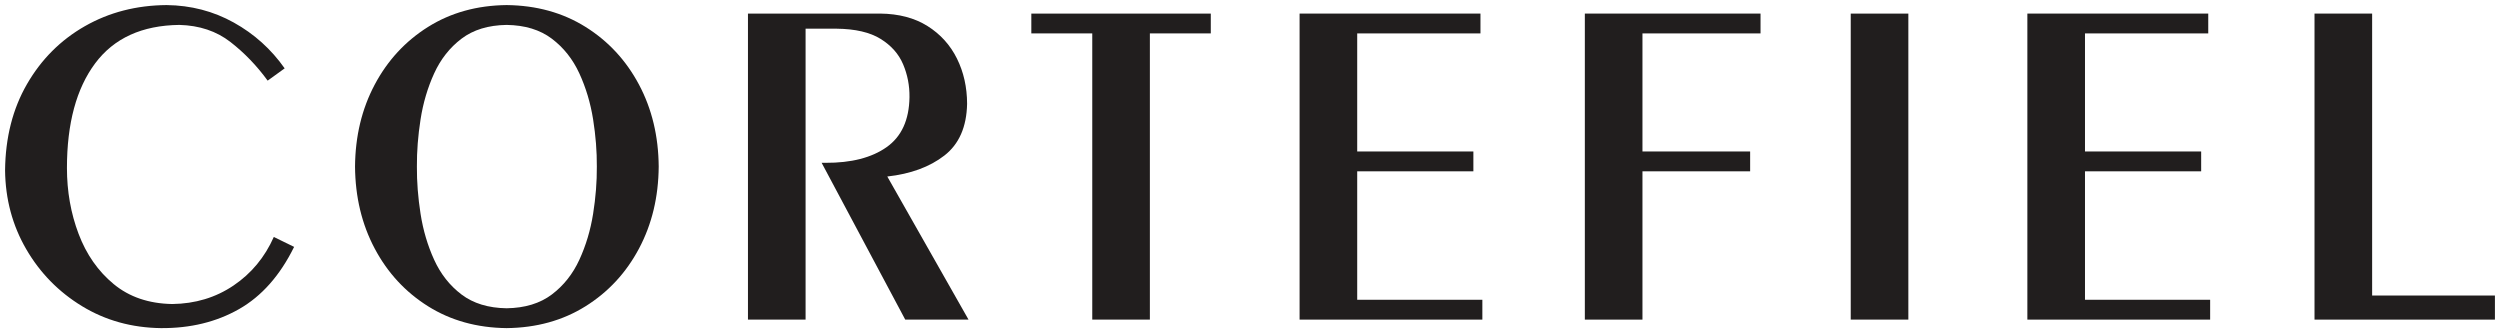<?xml version="1.0" encoding="UTF-8" standalone="no"?>
<svg
   width="4925.293pt"
   height="656.432pt"
   viewBox="0 0 4925.293 656.432"
   version="1.1"
   id="svg21"
   sodipodi:docname="Cortefiel logo.svg"
   inkscape:version="1.1.1 (3bf5ae0d25, 2021-09-20)"
   xmlns:inkscape="http://www.inkscape.org/namespaces/inkscape"
   xmlns:sodipodi="http://sodipodi.sourceforge.net/DTD/sodipodi-0.dtd"
   xmlns="http://www.w3.org/2000/svg"
   xmlns:svg="http://www.w3.org/2000/svg">
  <defs
     id="defs25" />
  <sodipodi:namedview
     id="namedview23"
     pagecolor="#ffffff"
     bordercolor="#999999"
     borderopacity="1"
     inkscape:pageshadow="0"
     inkscape:pageopacity="0"
     inkscape:pagecheckerboard="0"
     inkscape:document-units="pt"
     showgrid="false"
     fit-margin-top="10"
     fit-margin-right="10"
     fit-margin-bottom="10"
     fit-margin-left="10"
     inkscape:zoom="0.19808437"
     inkscape:cx="3283.9542"
     inkscape:cy="441.73097"
     inkscape:window-width="1920"
     inkscape:window-height="1001"
     inkscape:window-x="-9"
     inkscape:window-y="-9"
     inkscape:window-maximized="1"
     inkscape:current-layer="svg21" />
  <g
     id="surface1"
     transform="translate(9.281,9.477)">
    <path
       style="fill:#211e1e;fill-opacity:1;fill-rule:nonzero;stroke:none"
       d="m 551.535,125.203 -33.492,24.191 C 496.66,119.992 472.199,94.594 444.656,73.215 417.113,51.832 383.578,40.629 344.055,39.609 270.512,40.473 215.227,65.719 178.199,115.32 c -37.023,49.594 -55.551,118.336 -55.594,206.203 0,46.07 7.652,89.359 22.984,129.848 15.332,40.492 38.359,73.43 69.098,98.828 30.738,25.398 69.199,38.492 115.41,39.285 45.262,-0.555 85.469,-12.691 120.605,-36.402 35.141,-23.711 61.617,-55.609 79.434,-95.719 l 40.008,19.535 c -27.738,56.336 -63.902,97.195 -108.508,122.594 -44.609,25.387 -95.891,37.879 -153.871,37.453 C 250.367,636.223 198.617,621.84 152.488,593.801 106.363,565.746 69.691,528.352 42.488,481.598 15.285,434.832 1.359,383.027 0.719,326.18 1.375,261.527 15.785,204.852 43.938,156.152 72.09,107.441 110.066,69.449 157.855,42.148 205.66,14.848 259.352,0.977 318.926,0.523 c 47.957,0.539 92.082,12.023 132.359,34.426 40.277,22.406 73.699,52.488 100.25,90.254"
       id="path2" />
    <path
       style="fill:#211e1e;fill-opacity:1;fill-rule:evenodd;stroke:none"
       d="m 812.055,318.727 c -0.215,29.859 2.199,60.879 7.211,93.078 5.027,32.199 13.945,62.355 26.762,90.453 12.809,28.109 30.797,50.926 53.965,68.473 23.156,17.547 52.773,26.59 88.848,27.129 36.09,-0.539 65.75,-9.582 89,-27.129 23.262,-17.547 41.359,-40.363 54.289,-68.473 12.941,-28.098 21.949,-58.254 27.082,-90.453 5.109,-32.199 7.551,-63.219 7.348,-93.078 0.203,-29.84 -2.238,-60.863 -7.348,-93.062 -5.133,-32.199 -14.141,-62.355 -27.082,-90.465 -12.93,-28.098 -31.027,-50.926 -54.289,-68.473 -23.25,-17.551 -52.91,-26.594 -89,-27.117 -36.074,0.523 -65.691,9.566 -88.848,27.117 -23.168,17.547 -41.156,40.375 -53.965,68.473 -12.816,28.109 -21.734,58.266 -26.762,90.465 -5.012,32.199 -7.426,63.223 -7.211,93.062 z m -121.883,0 c 0.469,-59.871 13.387,-113.691 38.77,-161.48 C 754.328,109.473 789.367,71.566 834.074,43.527 878.797,15.5 930.375,1.16 988.84,0.523 1047.621,1.16 1099.422,15.5 1144.262,43.527 c 44.848,28.039 79.969,65.945 105.379,113.719 25.418,47.789 38.348,101.609 38.809,161.48 -0.461,59.887 -13.391,113.707 -38.809,161.48 -25.41,47.789 -60.531,85.695 -105.379,113.723 -44.84,28.039 -96.641,42.379 -155.422,43.016 C 930.375,636.309 878.797,621.969 834.074,593.93 789.367,565.902 754.328,527.996 728.941,480.207 703.559,432.434 690.641,378.613 690.172,318.727"
       id="path4" />
    <path
       style="fill:#211e1e;fill-opacity:1;fill-rule:nonzero;stroke:none"
       d="M 1577.82,620.195 H 1464.289 V 17.277 h 260.539 c 36.672,0.395 67.731,8.586 93.184,24.559 25.438,15.988 44.77,37.34 58.02,64.074 13.25,26.719 19.898,56.418 19.988,89.074 -0.91,45.574 -15.828,79.574 -44.781,101.992 -28.93,22.434 -66.43,36.203 -112.457,41.301 l 160.039,281.918 H 1774.141 L 1609.449,311.289 h 7.441 c 50.871,0.254 91.031,-10.023 120.488,-30.824 29.473,-20.797 44.512,-53.637 45.133,-98.5 0.289,-22.758 -3.902,-44.352 -12.551,-64.754 -8.641,-20.414 -23.441,-37.113 -44.383,-50.074 -20.938,-12.977 -49.727,-19.664 -86.359,-20.09 h -61.398 V 620.195"
       id="path6" />
    <path
       style="fill:#211e1e;fill-opacity:1;fill-rule:nonzero;stroke:none"
       d="M 2256.109,620.195 H 2142.602 V 56.348 h -120.043 V 17.277 h 353.57 V 56.348 H 2256.109 V 620.195"
       id="path8" />
    <path
       style="fill:#211e1e;fill-opacity:1;fill-rule:nonzero;stroke:none"
       d="m 2911.141,620.195 h -360.082 V 17.277 h 356.352 V 56.348 H 2664.578 V 288.953 h 228.871 v 39.086 h -228.871 v 253.07 h 246.562 v 39.086"
       id="path10" />
    <path
       style="fill:#211e1e;fill-opacity:1;fill-rule:nonzero;stroke:none"
       d="M 3226.559,620.195 H 3113.039 V 17.277 h 346.133 V 56.348 H 3226.559 V 288.953 h 212.141 v 39.086 h -212.141 v 292.156"
       id="path12" />
    <path
       style="fill:#211e1e;fill-opacity:1;fill-rule:nonzero;stroke:none"
       d="M 3750.398,620.195 H 3636.879 V 17.277 h 113.519 V 620.195"
       id="path14" />
    <path
       style="fill:#211e1e;fill-opacity:1;fill-rule:nonzero;stroke:none"
       d="M 4344.961,620.195 H 3984.871 V 17.277 h 356.359 V 56.348 H 4098.391 V 288.953 h 228.879 v 39.086 h -228.879 v 253.07 h 246.57 v 39.086"
       id="path16" />
    <path
       style="fill:#211e1e;fill-opacity:1;fill-rule:nonzero;stroke:none"
       d="M 4906.012,620.195 H 4550.578 V 17.277 h 113.523 V 572.746 h 241.91 v 47.449"
       id="path18" />
  </g>
</svg>
